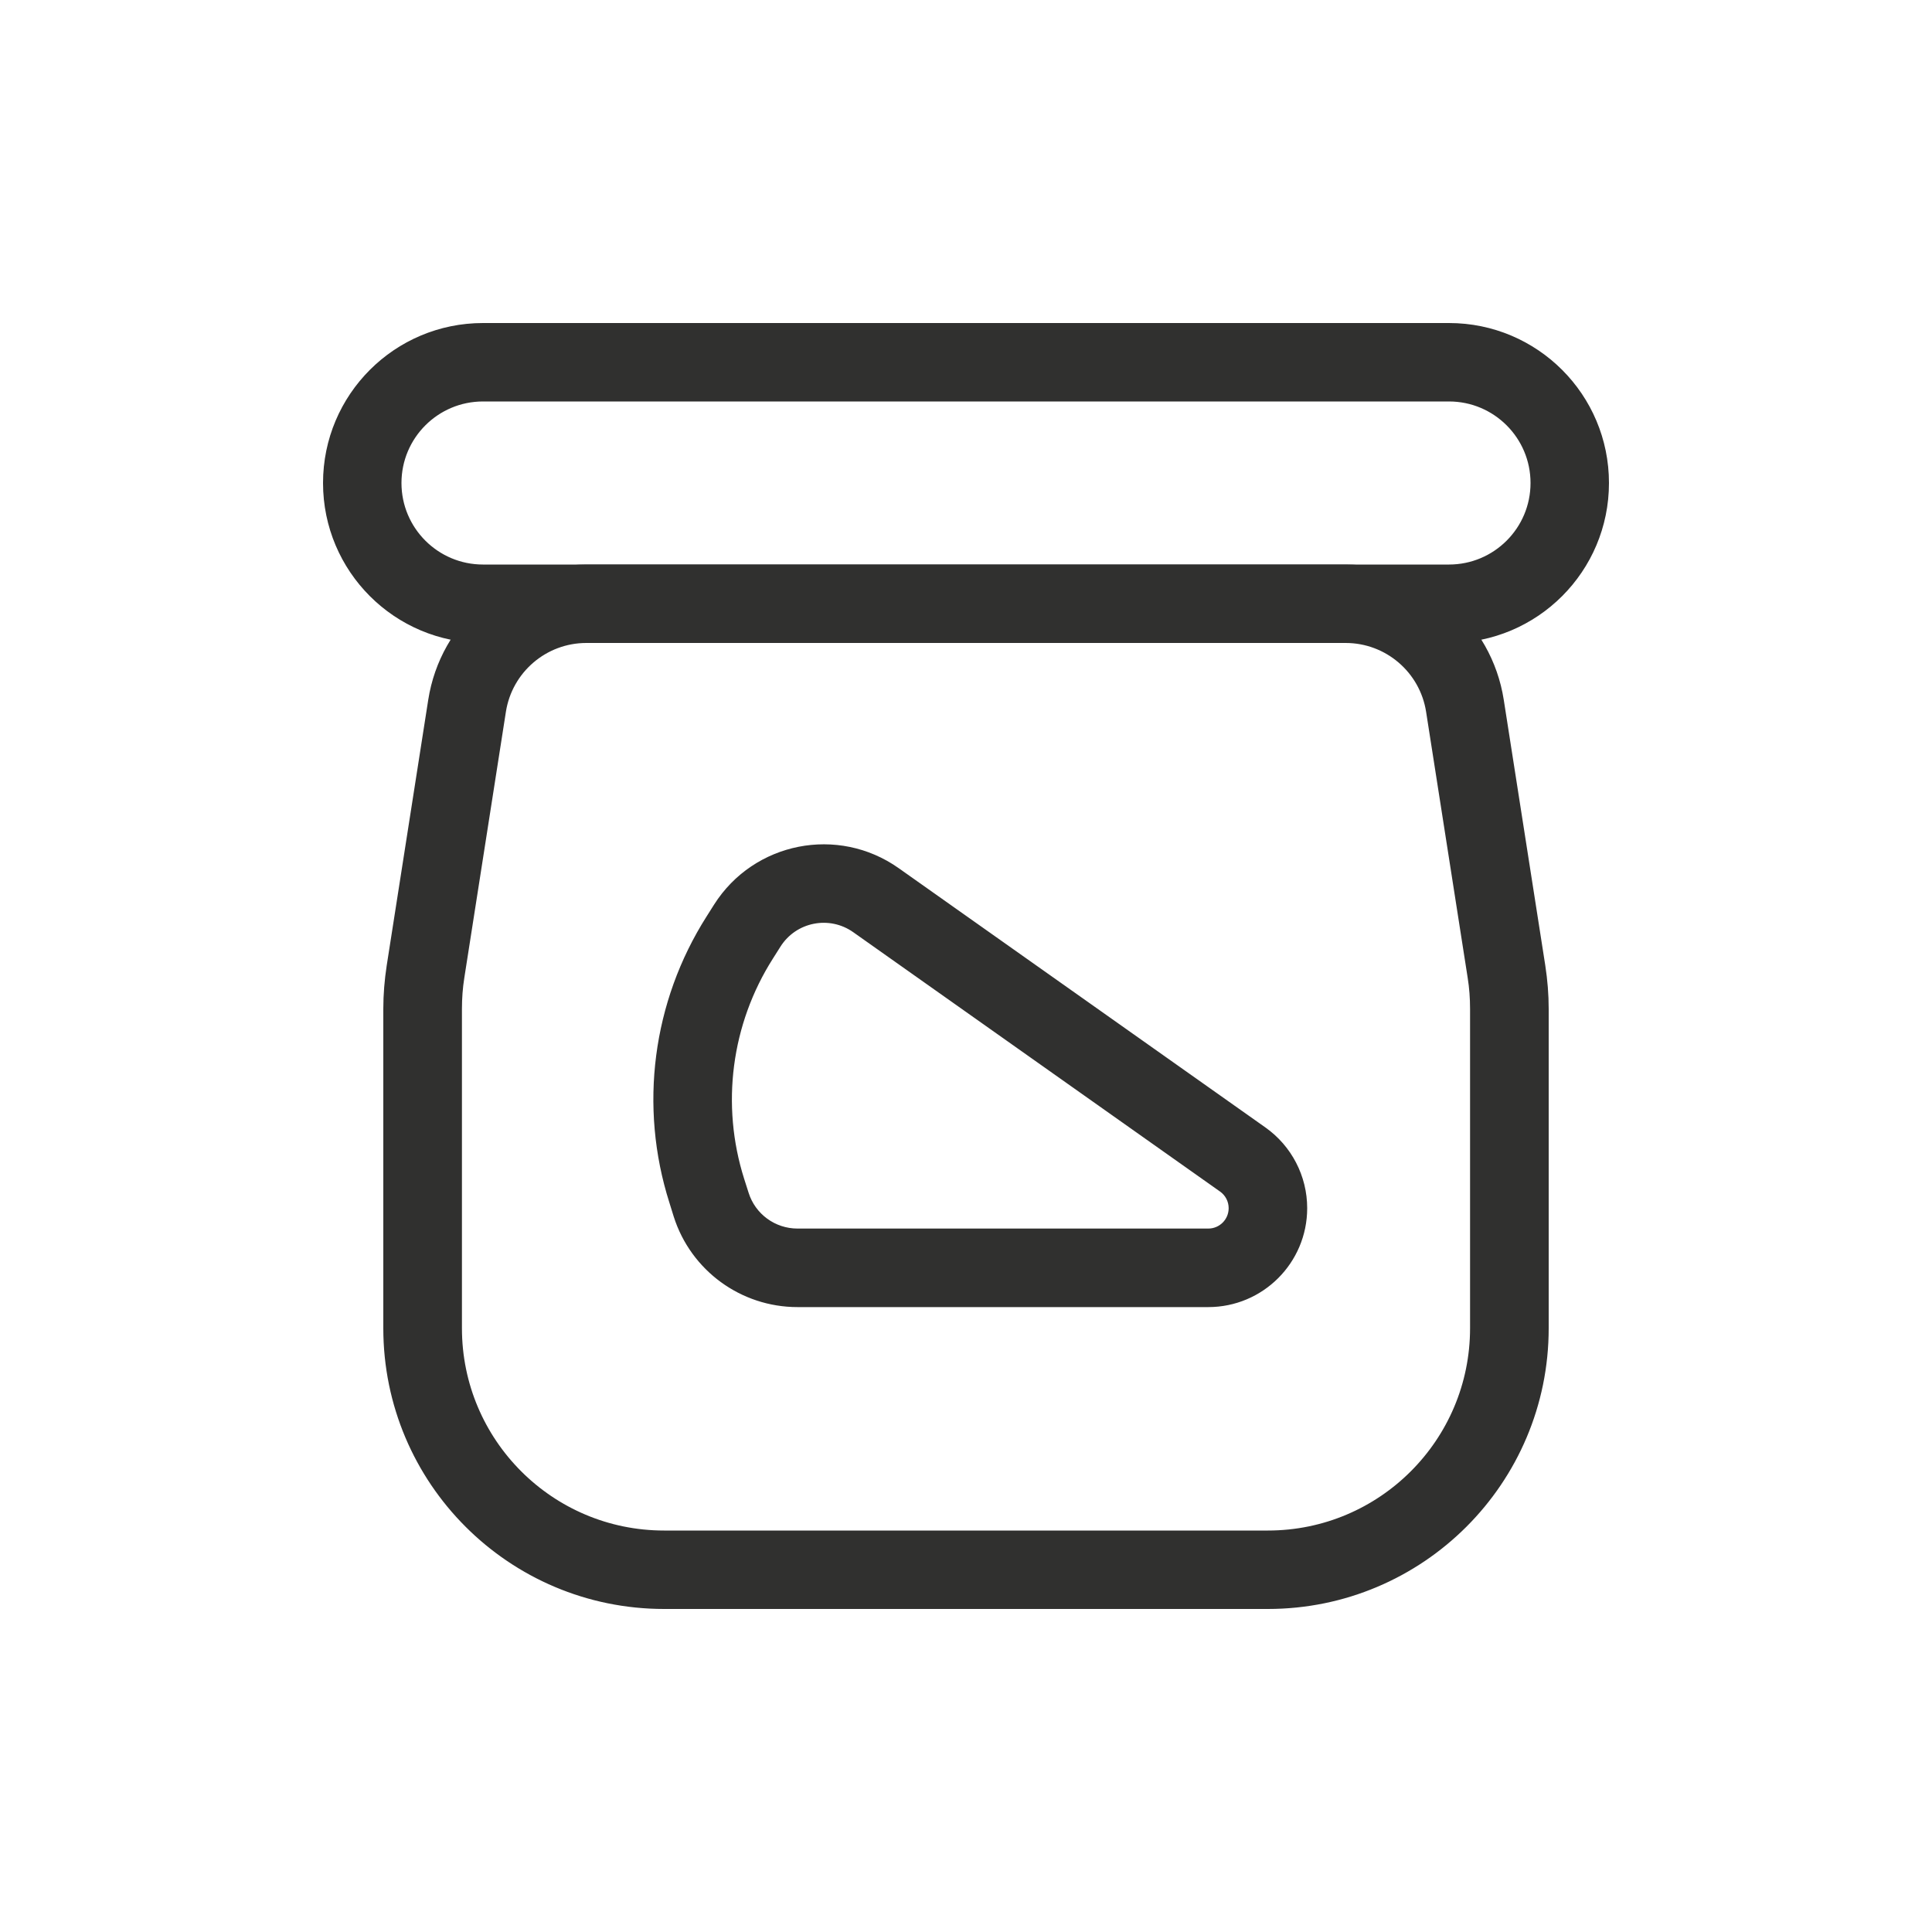 <svg width="20" height="20" viewBox="0 0 20 20" fill="none" xmlns="http://www.w3.org/2000/svg">
<path fill-rule="evenodd" clip-rule="evenodd" d="M3.438 5C3.438 4.137 4.137 3.438 5 3.438H15C15.863 3.438 16.562 4.137 16.562 5C16.562 5.863 15.863 6.562 15 6.562H5C4.137 6.562 3.438 5.863 3.438 5ZM5 4.062C4.482 4.062 4.062 4.482 4.062 5C4.062 5.518 4.482 5.938 5 5.938H15C15.518 5.938 15.938 5.518 15.938 5C15.938 4.482 15.518 4.062 15 4.062H5Z" fill="#30302F" stroke="#30302F" stroke-width="0.188"/>
<path fill-rule="evenodd" clip-rule="evenodd" d="M4.526 7.259C4.645 6.498 5.3 5.938 6.07 5.938H13.93C14.7 5.938 15.355 6.498 15.474 7.259L15.904 10.01C15.926 10.154 15.938 10.299 15.938 10.444V13.75C15.938 15.303 14.678 16.562 13.125 16.562H6.875C5.322 16.562 4.062 15.303 4.062 13.75V10.444C4.062 10.299 4.074 10.154 4.096 10.01L4.526 7.259ZM6.07 6.562C5.608 6.562 5.215 6.899 5.144 7.355L4.714 10.106C4.696 10.218 4.688 10.331 4.688 10.444V13.75C4.688 14.958 5.667 15.938 6.875 15.938H13.125C14.333 15.938 15.312 14.958 15.312 13.75V10.444C15.312 10.331 15.304 10.218 15.286 10.106L14.856 7.355C14.785 6.899 14.392 6.562 13.93 6.562H6.07Z" fill="#30302F" stroke="#30302F" stroke-width="0.188"/>
<path fill-rule="evenodd" clip-rule="evenodd" d="M8.888 9.574C8.596 9.367 8.191 9.447 8 9.749L7.921 9.874C7.475 10.576 7.363 11.44 7.614 12.232L7.66 12.376C7.742 12.636 7.983 12.812 8.256 12.812H12.508C12.676 12.812 12.813 12.676 12.813 12.507C12.813 12.408 12.765 12.315 12.684 12.258L8.888 9.574ZM7.472 9.414C7.855 8.811 8.665 8.651 9.249 9.064L13.045 11.748C13.291 11.922 13.438 12.205 13.438 12.507C13.438 13.021 13.021 13.437 12.508 13.437H8.256C7.711 13.437 7.229 13.085 7.064 12.566L7.019 12.421C6.711 11.453 6.848 10.397 7.393 9.539L7.472 9.414Z" fill="#30302F" stroke="#30302F" stroke-width="0.188"/>
</svg>
